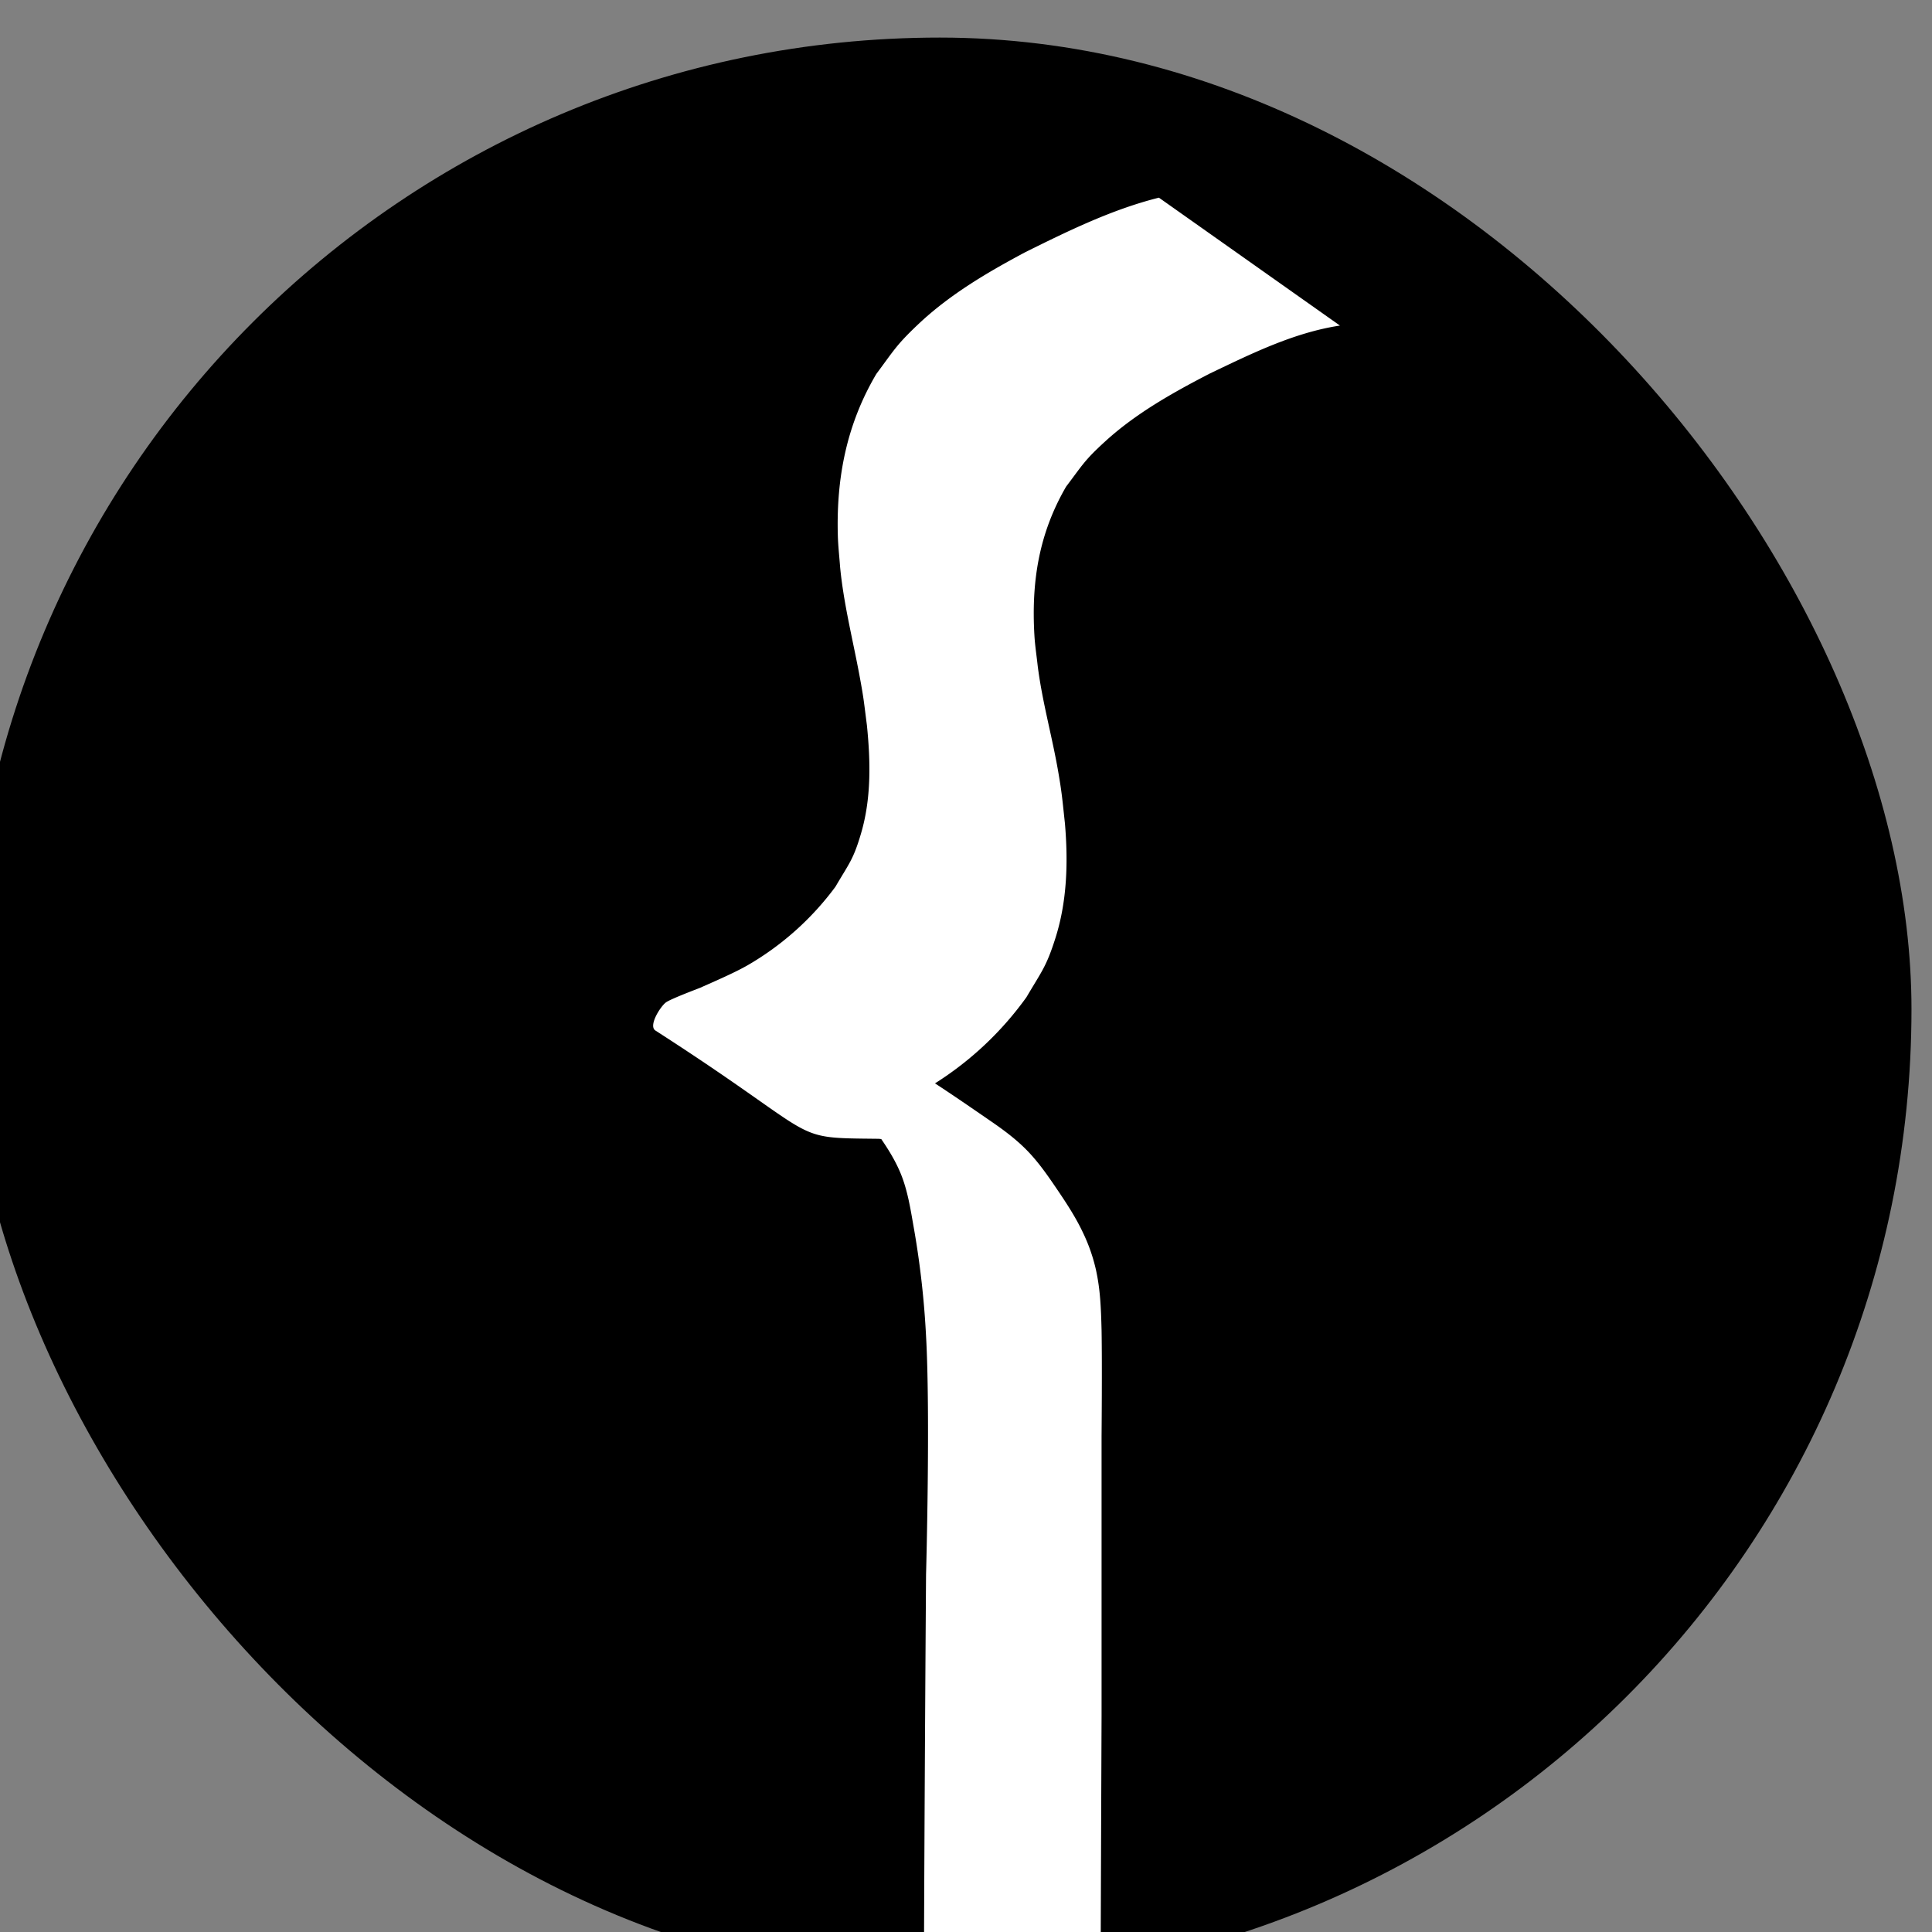 <svg xmlns="http://www.w3.org/2000/svg" width="256" height="256" viewBox="0 0 6.35 6.35">
    <rect x="0" y="0" width="6.35" height="6.35" fill="#808080" stroke="none"/>
    <g transform="translate(17.926 -21.104)scale(.071)">
        <rect width="89.958" height="89.958" x="-253.95" y="298.979" ry="44.979"
              style="fill:#000;stroke-width:.692"/>
        <path d="M-198.83 306.39c-2.169.543-4.186 1.532-6.18 2.52-1.763.94-3.509 1.965-4.97 3.348-1.011.958-1.108 1.187-1.932 2.293-1.371 2.325-1.855 4.79-1.782 7.469.013.492.07.983.106 1.474.162 1.683.58 3.323.89 4.98.21 1.127.202 1.194.351 2.345.168 1.667.206 3.377-.273 5.003-.357 1.212-.542 1.37-1.185 2.467a13.4 13.4 0 0 1-4.057 3.63c-.628.36-1.547.753-2.212 1.05-.147.058-1.33.504-1.566.666-.254.174-.84 1.09-.498 1.31 7.957 5.119 6.046 4.964 10.347 5.012l.108.013c.326.474.626.963.855 1.49.375.86.507 1.811.672 2.736a41 41 0 0 1 .546 4.89c.205 3.675 0 11.044 0 11.044s-.069 9.413-.1 18.798q.368.008.74.01a45.6 45.6 0 0 0 7.442-.612c.021-6.373.043-11.664.043-11.664v-12.95s.03-3.269 0-4.903c-.028-1.061-.06-1.857-.254-2.76a8 8 0 0 0-.582-1.695c-.33-.712-.76-1.374-1.2-2.023-.431-.637-.87-1.277-1.406-1.827-.493-.506-1.064-.936-1.646-1.336-.92-.633-1.763-1.216-2.623-1.777a15.2 15.2 0 0 0 4.234-3.989c.714-1.215.92-1.407 1.342-2.739.545-1.718.59-3.531.439-5.311-.117-1.065-.133-1.369-.315-2.415-.284-1.634-.741-3.237-.947-4.887-.05-.463-.123-.925-.15-1.39-.147-2.488.205-4.72 1.467-6.894.772-1.02.85-1.218 1.809-2.093 1.428-1.304 3.13-2.255 4.837-3.139 1.929-.922 3.895-1.898 6.03-2.223z"
              style="fill:#fff;stroke-width:.692"/>
    </g>
</svg>